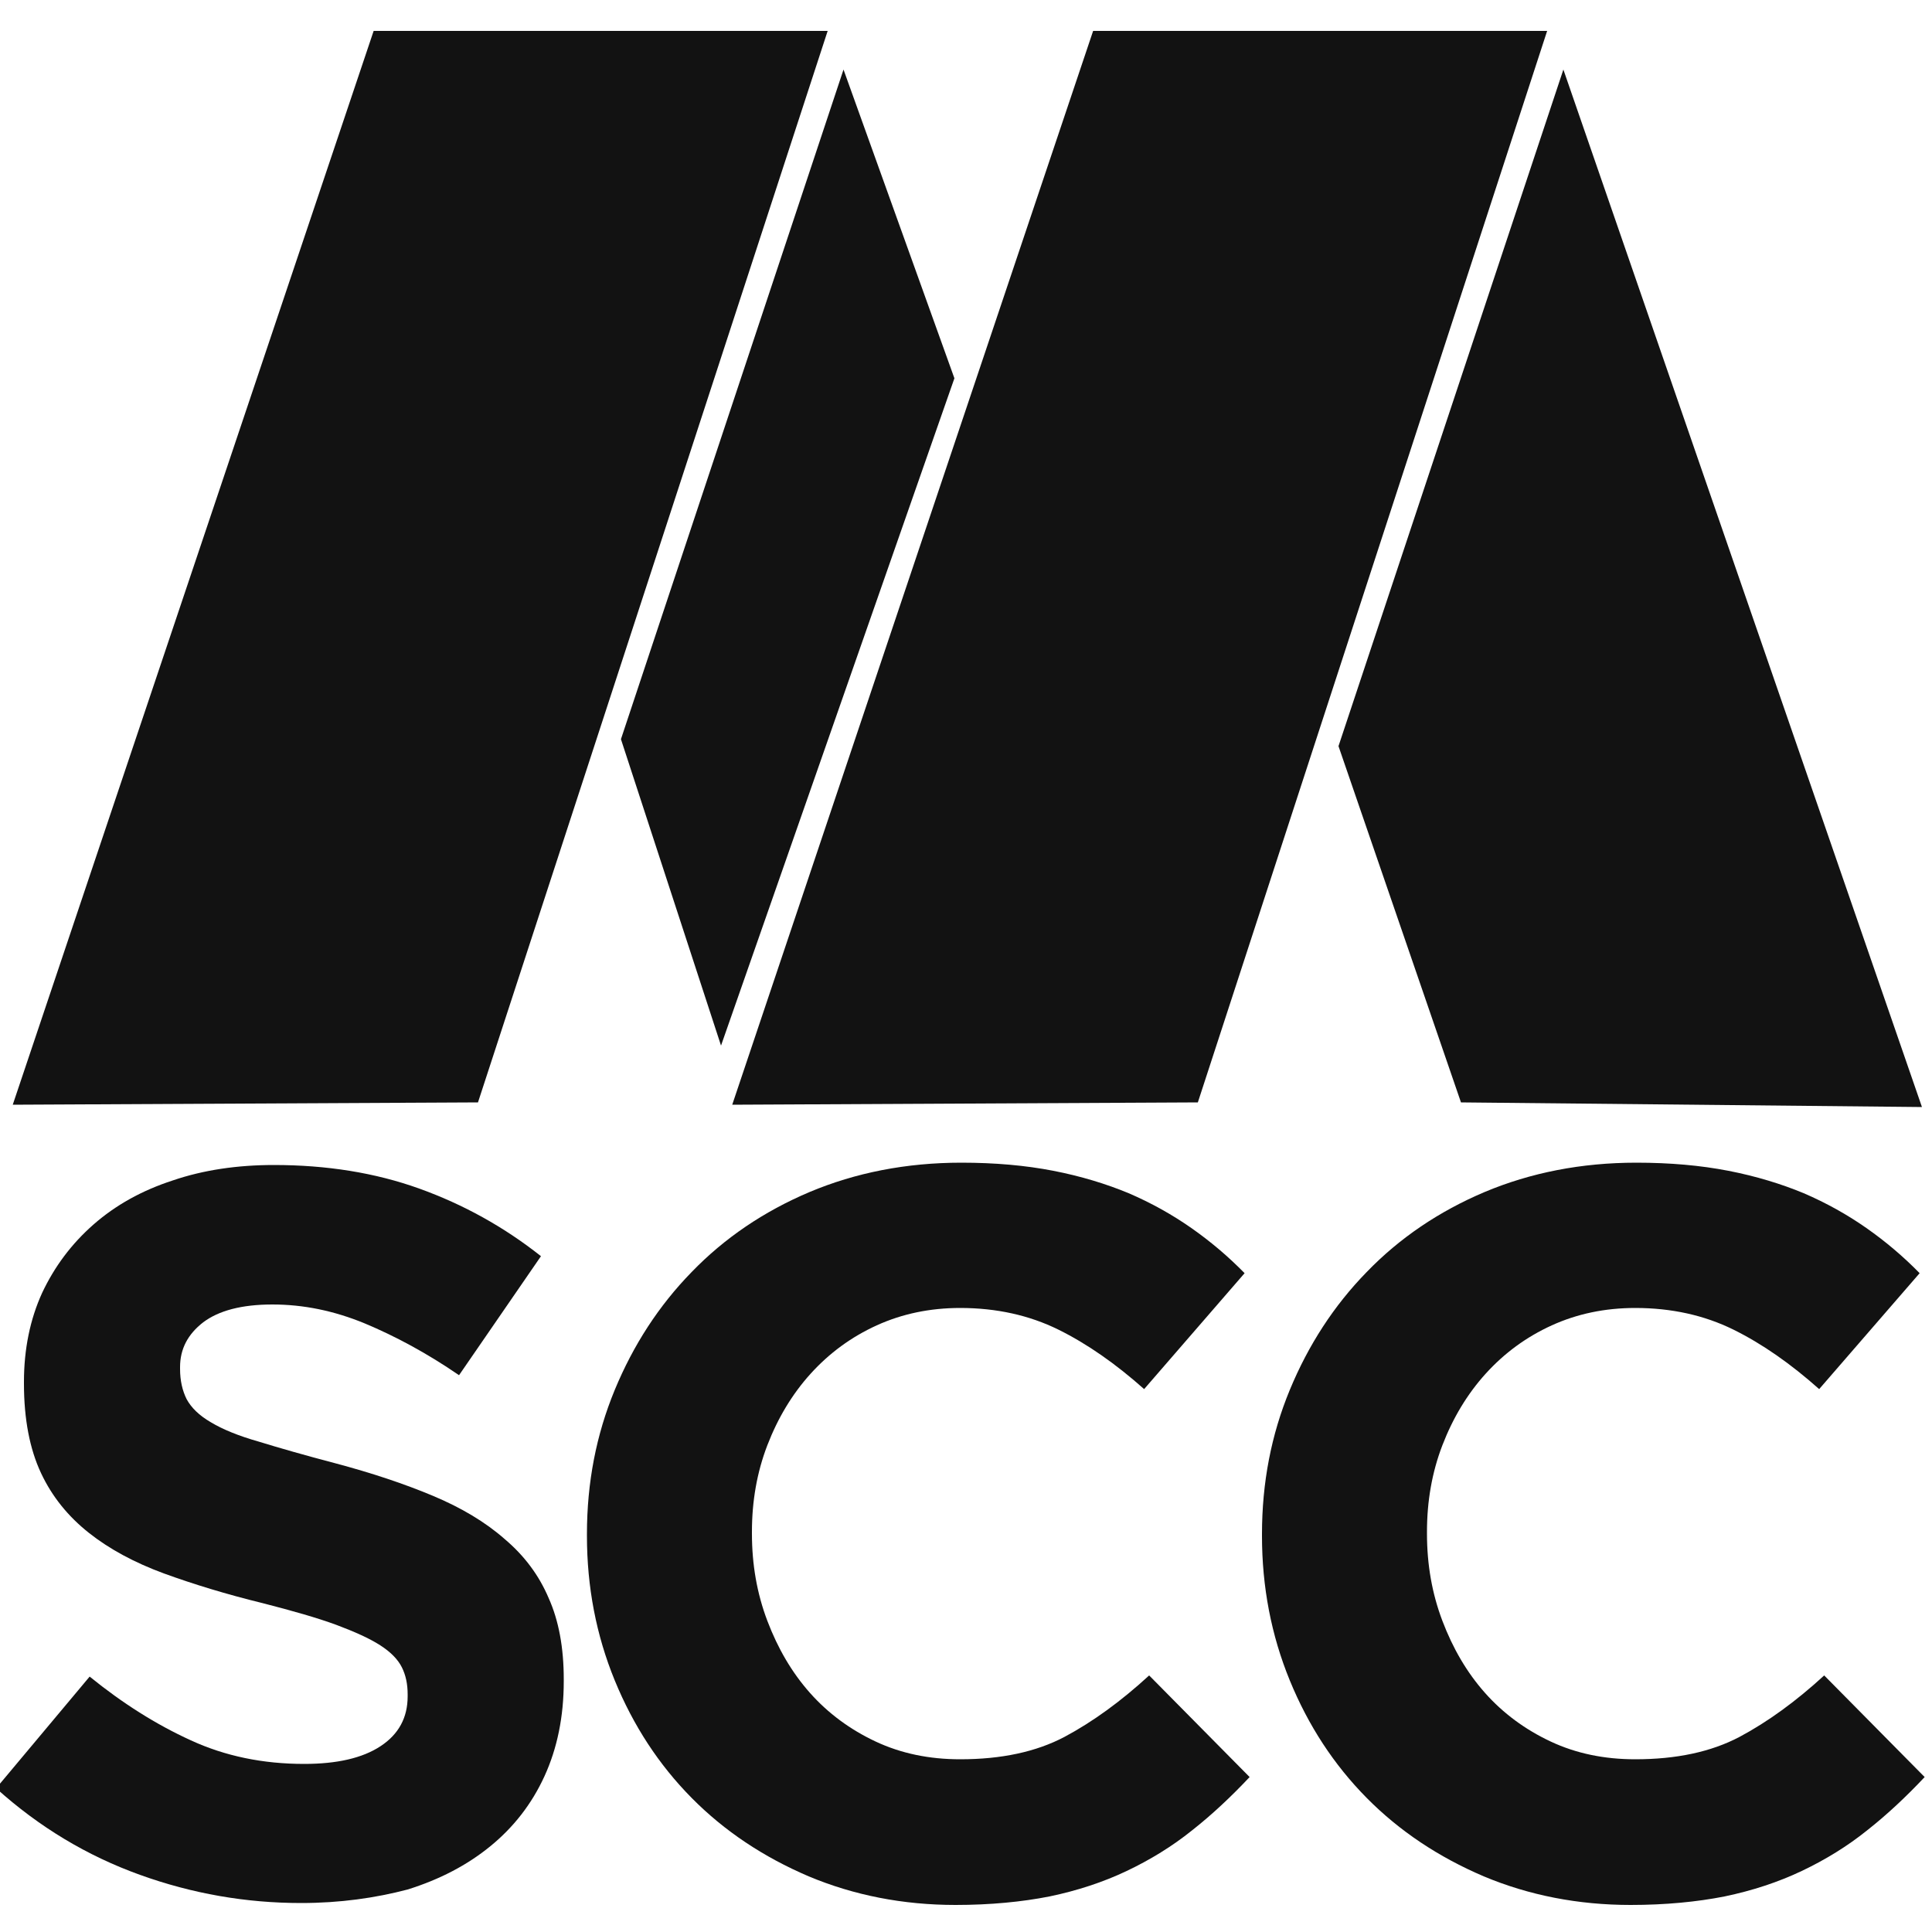 <svg width="500" height="500" viewBox="0 0 500 500" fill="none" xmlns="http://www.w3.org/2000/svg">
<g clip-path="url(#clip0_2_1244)">
<path d="M3.3 285.9L96.7 8H214.2L123.7 285.3L3.3 285.9Z" fill="#121212"/>
<path d="M189.5 285.9L282.9 8H400.4L310 285.3L189.5 285.9Z" fill="#121212"/>
<path d="M218.3 18L160.7 191.3L186.6 270.6L247 97.9L218.3 18Z" fill="#121212"/>
<path d="M346.4 193.1L404.6 18L497.4 286.5L378.1 285.3L346.4 193.1Z" fill="#121212"/>
<path d="M77.9 492.5C63.7 492.5 49.8 490.1 36.2 485.2C22.6 480.3 10.2 472.9 -1 462.8L23.2 433.9C31.7 440.8 40.4 446.3 49.4 450.4C58.3 454.5 68.1 456.5 78.7 456.5C87.2 456.5 93.8 455 98.5 451.9C103.2 448.8 105.5 444.5 105.5 439V438.5C105.5 435.8 105 433.5 104 431.5C103 429.5 101.2 427.6 98.4 425.8C95.6 424 91.8 422.3 87 420.5C82.1 418.7 75.8 416.9 68 414.9C58.6 412.6 50.1 410 42.4 407.2C34.8 404.4 28.3 400.9 23 396.7C17.7 392.5 13.5 387.4 10.6 381.2C7.7 375 6.2 367.3 6.2 358.1V357.6C6.2 349.1 7.8 341.4 10.9 334.6C14.1 327.8 18.5 321.9 24.2 316.9C29.9 311.9 36.7 308.1 44.7 305.5C52.6 302.8 61.4 301.5 70.9 301.5C84.5 301.5 97.1 303.5 108.5 307.6C119.9 311.7 130.4 317.5 140 325.1L118.8 355.9C110.5 350.2 102.3 345.8 94.4 342.5C86.4 339.2 78.5 337.6 70.5 337.6C62.5 337.6 56.6 339.2 52.6 342.2C48.6 345.3 46.6 349.1 46.6 353.8V354.3C46.6 357.3 47.2 359.9 48.3 362.1C49.5 364.3 51.5 366.3 54.6 368.1C57.6 369.9 61.7 371.6 67 373.1C72.2 374.7 78.8 376.6 86.8 378.7C96.2 381.2 104.6 384 112 387.1C119.4 390.2 125.6 393.9 130.6 398.3C135.7 402.6 139.5 407.7 142 413.6C144.6 419.4 145.9 426.4 145.9 434.6V435.1C145.9 444.3 144.2 452.5 140.9 459.7C137.6 466.9 132.9 472.9 126.9 477.8C120.9 482.7 113.8 486.4 105.5 489C97.1 491.2 88 492.5 77.9 492.5Z" fill="#121212"/>
<path d="M247.3 493C233.7 493 221 490.5 209.3 485.6C197.6 480.6 187.5 473.9 179 465.3C170.5 456.7 163.9 446.6 159.1 434.9C154.3 423.2 151.9 410.7 151.9 397.5V397C151.9 383.7 154.3 371.3 159.1 359.7C163.9 348.1 170.5 337.9 179 329.2C187.5 320.4 197.7 313.5 209.5 308.5C221.4 303.5 234.5 300.9 248.8 300.9C257.5 300.9 265.4 301.6 272.6 303C279.8 304.4 286.3 306.4 292.1 308.8C297.9 311.3 303.3 314.3 308.3 317.8C313.3 321.3 317.9 325.2 322.1 329.5L296.1 359.5C288.8 353 281.4 347.8 273.9 344.1C266.4 340.4 257.9 338.5 248.5 338.5C240.7 338.5 233.5 340 226.9 343C220.3 346 214.6 350.2 209.8 355.5C205 360.8 201.3 367 198.6 374C195.9 381 194.6 388.5 194.6 396.4V396.9C194.6 404.9 195.9 412.4 198.6 419.5C201.3 426.6 204.9 432.8 209.6 438.1C214.3 443.4 220 447.6 226.6 450.7C233.2 453.8 240.5 455.3 248.5 455.3C259.1 455.3 268.1 453.4 275.5 449.5C282.8 445.6 290.1 440.3 297.4 433.6L323.4 459.9C318.6 465 313.7 469.6 308.5 473.7C303.4 477.8 297.7 481.3 291.6 484.2C285.5 487.1 278.8 489.3 271.6 490.8C264.5 492.2 256.3 493 247.3 493Z" fill="#121212"/>
<path d="M422 493C408.4 493 395.7 490.5 384 485.6C372.3 480.6 362.2 473.9 353.7 465.3C345.2 456.7 338.6 446.6 333.8 434.9C329 423.2 326.6 410.7 326.6 397.5V397C326.6 383.7 329 371.3 333.8 359.7C338.6 348.1 345.2 337.9 353.7 329.2C362.2 320.4 372.4 313.5 384.2 308.5C396.1 303.5 409.2 300.9 423.5 300.9C432.2 300.9 440.1 301.6 447.3 303C454.5 304.4 461 306.4 466.8 308.8C472.6 311.3 478 314.3 483 317.8C488 321.3 492.6 325.2 496.8 329.5L470.8 359.5C463.5 353 456.1 347.8 448.6 344.1C441.1 340.4 432.6 338.5 423.2 338.5C415.4 338.5 408.2 340 401.6 343C395 346 389.3 350.2 384.5 355.5C379.7 360.8 376 367 373.3 374C370.6 381 369.3 388.5 369.3 396.4V396.9C369.3 404.9 370.6 412.4 373.3 419.5C376 426.6 379.6 432.8 384.3 438.1C389 443.4 394.7 447.6 401.3 450.7C407.9 453.8 415.2 455.3 423.2 455.3C433.8 455.3 442.8 453.4 450.2 449.5C457.5 445.6 464.8 440.3 472.1 433.6L498.1 459.9C493.3 465 488.4 469.6 483.2 473.7C478.1 477.8 472.4 481.3 466.3 484.2C460.2 487.1 453.5 489.3 446.3 490.8C439.2 492.2 431 493 422 493Z" fill="#121212"/>
</g>
<defs>
<clipPath id="clip0_2_1244">
<rect width="500" height="500" fill="white"/>
</clipPath>
</defs>
</svg>
